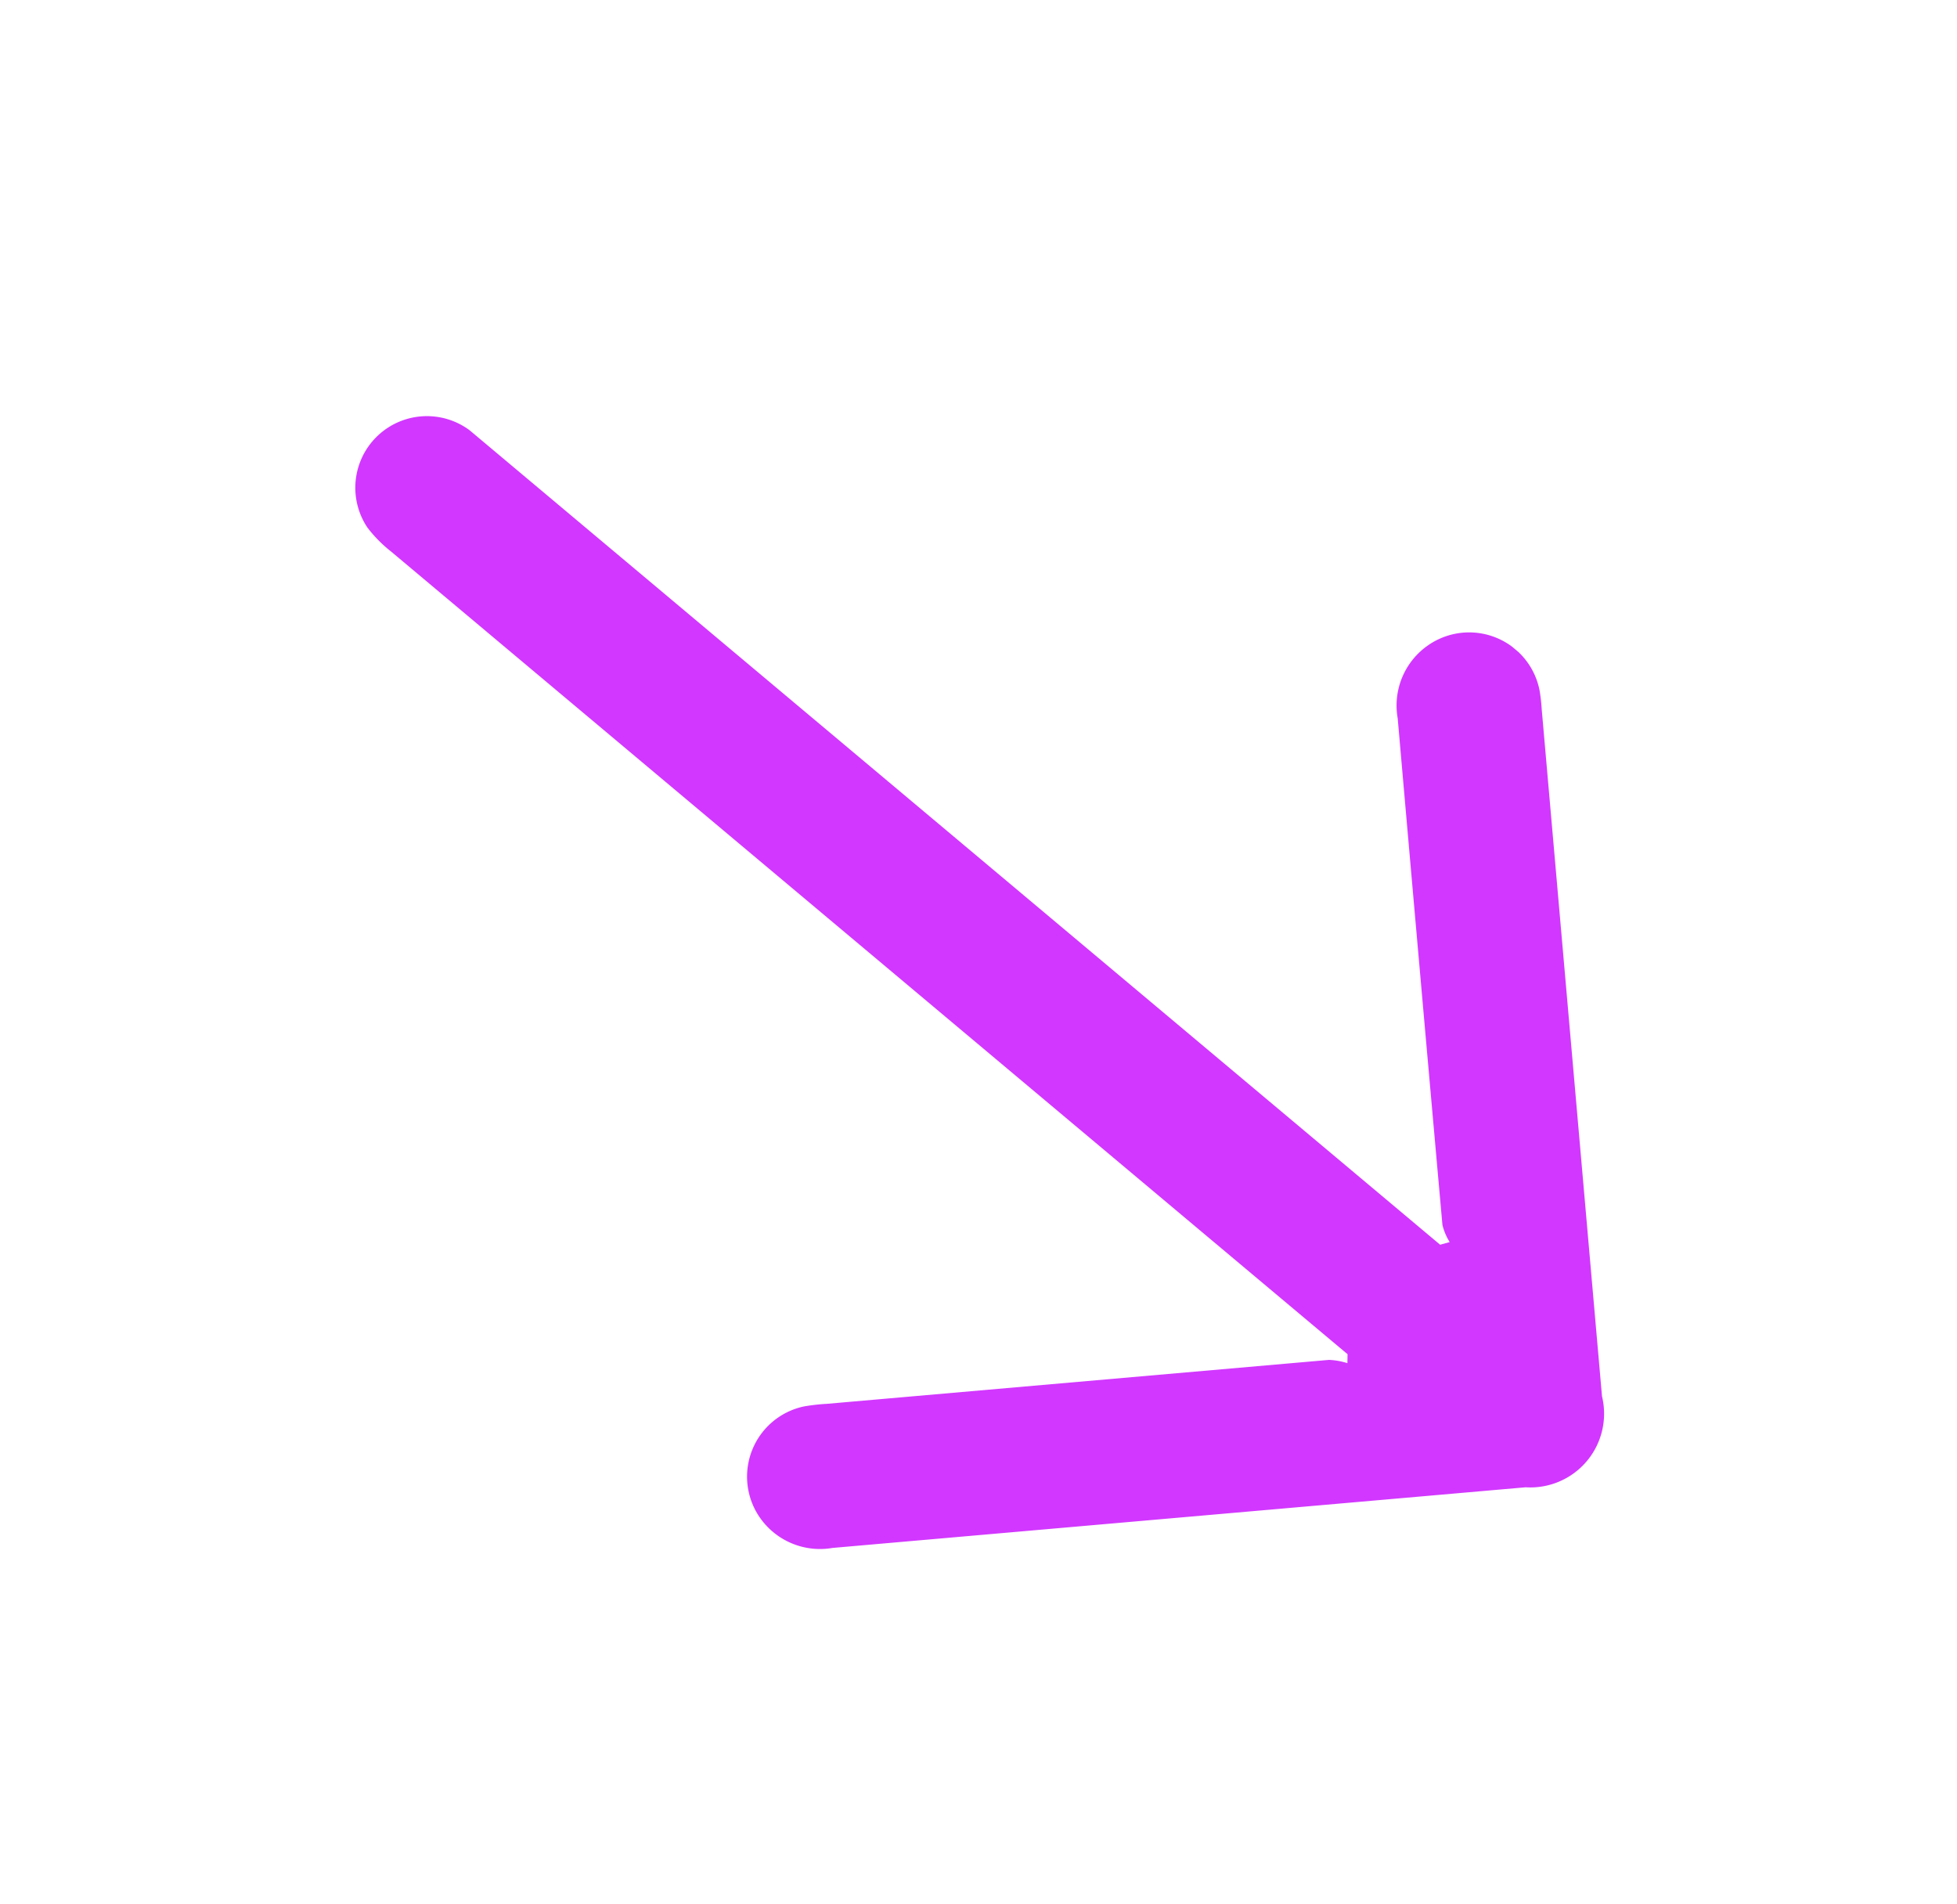 <svg xmlns="http://www.w3.org/2000/svg" xmlns:xlink="http://www.w3.org/1999/xlink" width="23.069" height="22.44" viewBox="0 0 23.069 22.44">
  <defs>
    <clipPath id="clip-path">
      <rect id="Rectangle_16480" data-name="Rectangle 16480" width="18.705" height="13.598" fill="#d237ff"/>
    </clipPath>
  </defs>
  <g id="pink_arrow" data-name="pink arrow" transform="translate(14.329 22.44) rotate(-140)">
    <g id="Groupe_300420" data-name="Groupe 300420" clip-path="url(#clip-path)">
      <path id="Tracé_396757" data-name="Tracé 396757" d="M2.975,5.963h.236q7.24,0,14.481,0A1.568,1.568,0,0,1,18.086,6,.844.844,0,0,1,17.9,7.653c-.086,0-.173,0-.259,0H2.966L2.9,7.749a.707.707,0,0,1,.195.1q2.124,2.116,4.243,4.236a.863.863,0,0,1,.275.9.846.846,0,0,1-1.347.425,2.048,2.048,0,0,1-.159-.151L.356,7.511a.869.869,0,0,1,0-1.4q2.9-2.9,5.8-5.8a.863.863,0,0,1,.9-.272.846.846,0,0,1,.43,1.333,2.341,2.341,0,0,1-.19.2q-2.1,2.1-4.2,4.2a.846.846,0,0,1-.19.109l.069.085" transform="translate(0 0)" fill="#d237ff"/>
    </g>
  </g>
</svg>
